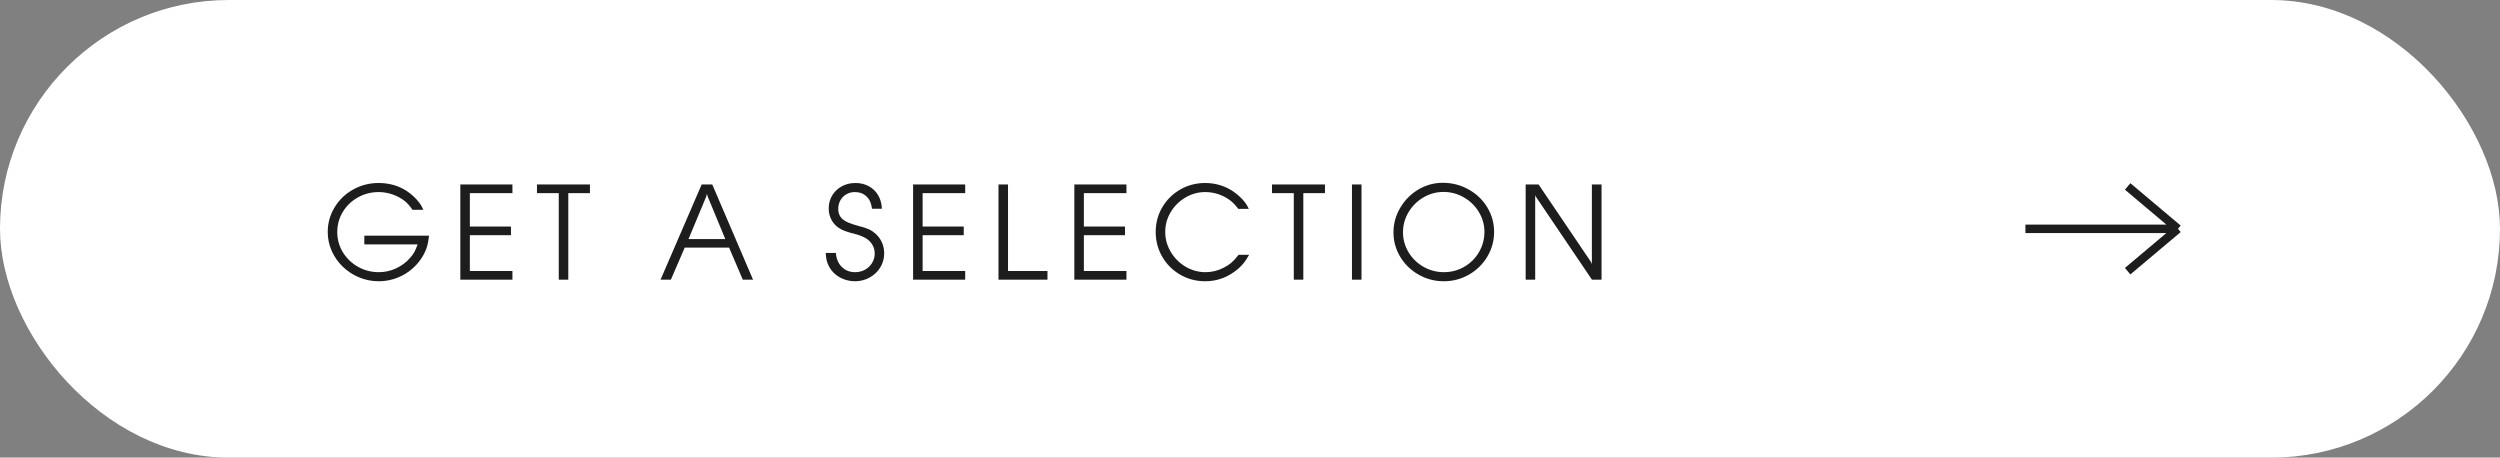 <?xml version="1.0" encoding="UTF-8"?> <svg xmlns="http://www.w3.org/2000/svg" width="295" height="54" viewBox="0 0 295 54" fill="none"><rect x="0" y="0" width="295" height="54" fill="#808080" stroke="none"/><rect x="0.5" y="0.5" width="294" height="53" rx="26.5" fill="white" stroke="white"></rect><path d="M42.992 27.812H50.625C50.573 28.287 50.508 28.667 50.43 28.953C50.357 29.24 50.247 29.531 50.102 29.828C49.857 30.328 49.544 30.787 49.164 31.203C48.789 31.62 48.365 31.977 47.891 32.273C47.422 32.565 46.914 32.792 46.367 32.953C45.82 33.109 45.26 33.188 44.688 33.188C43.885 33.188 43.117 33.036 42.383 32.734C41.654 32.432 41.008 32.01 40.445 31.469C39.888 30.927 39.453 30.305 39.141 29.602C38.828 28.893 38.672 28.154 38.672 27.383C38.672 26.331 38.94 25.362 39.477 24.477C40.013 23.586 40.742 22.883 41.664 22.367C42.586 21.852 43.589 21.594 44.672 21.594C45.917 21.594 47.021 21.906 47.984 22.531C48.547 22.901 49.05 23.367 49.492 23.93C49.664 24.159 49.818 24.435 49.953 24.758H48.672C48.391 24.336 48.099 24 47.797 23.75C47.37 23.406 46.885 23.141 46.344 22.953C45.807 22.76 45.25 22.664 44.672 22.664C43.792 22.664 42.977 22.875 42.227 23.297C41.477 23.719 40.883 24.292 40.445 25.016C40.013 25.74 39.797 26.529 39.797 27.383C39.797 28.237 40.016 29.029 40.453 29.758C40.896 30.482 41.495 31.057 42.25 31.484C43 31.906 43.818 32.117 44.703 32.117C45.411 32.117 46.091 31.966 46.742 31.664C47.393 31.362 47.945 30.948 48.398 30.422C48.607 30.188 48.768 29.969 48.883 29.766C48.997 29.557 49.13 29.247 49.281 28.836H42.992V27.812ZM54.318 33V21.766H60.467V22.789H55.443V26.727H60.295V27.75H55.443V31.977H60.467V33H54.318ZM65.934 33V22.789H63.363V21.766H69.613V22.789H67.059V33H65.934ZM77.946 33L82.797 21.766H84.047L88.86 33H87.649L86.032 29.219H80.797L79.164 33H77.946ZM83.5 23.172L83.422 22.867L83.344 23.172L81.243 28.211H85.586L83.5 23.172ZM97.434 29.844H98.637C98.684 30.531 98.916 31.083 99.332 31.5C99.749 31.912 100.275 32.117 100.911 32.117C101.327 32.117 101.713 32.021 102.067 31.828C102.421 31.63 102.7 31.365 102.903 31.031C103.111 30.693 103.215 30.326 103.215 29.93C103.215 29.279 102.955 28.734 102.434 28.297C102.096 28.01 101.52 27.763 100.708 27.555C100.593 27.529 100.499 27.508 100.426 27.492C100.359 27.471 100.312 27.456 100.286 27.445C99.9 27.346 99.559 27.219 99.262 27.062C98.799 26.823 98.437 26.487 98.176 26.055C97.916 25.617 97.786 25.133 97.786 24.602C97.786 24.034 97.924 23.521 98.2 23.062C98.476 22.604 98.853 22.245 99.332 21.984C99.812 21.724 100.348 21.594 100.942 21.594C101.525 21.594 102.049 21.719 102.512 21.969C102.981 22.219 103.351 22.576 103.622 23.039C103.892 23.497 104.041 24.029 104.067 24.633H102.895C102.827 24.013 102.614 23.531 102.254 23.188C101.895 22.838 101.431 22.664 100.864 22.664C100.499 22.664 100.166 22.753 99.864 22.93C99.567 23.102 99.332 23.341 99.161 23.648C98.994 23.951 98.911 24.284 98.911 24.648C98.911 25.164 99.093 25.578 99.457 25.891C99.765 26.156 100.366 26.409 101.262 26.648C101.814 26.789 102.228 26.922 102.504 27.047C102.786 27.172 103.049 27.341 103.293 27.555C103.986 28.185 104.333 28.969 104.333 29.906C104.333 30.505 104.179 31.057 103.872 31.562C103.564 32.062 103.145 32.458 102.614 32.75C102.088 33.042 101.515 33.188 100.895 33.188C100.416 33.188 99.952 33.099 99.504 32.922C99.062 32.745 98.681 32.497 98.364 32.18C98.067 31.883 97.838 31.531 97.676 31.125C97.541 30.807 97.46 30.38 97.434 29.844ZM107.745 33V21.766H113.893V22.789H108.87V26.727H113.721V27.75H108.87V31.977H113.893V33H107.745ZM117.821 33V21.766H118.946V31.977H123.602V33H117.821ZM126.772 33V21.766H132.921V22.789H127.897V26.727H132.749V27.75H127.897V31.977H132.921V33H126.772ZM147.364 24.648H146.114C145.791 24.216 145.484 23.891 145.192 23.672C144.776 23.349 144.307 23.099 143.786 22.922C143.27 22.75 142.747 22.664 142.216 22.664C141.382 22.664 140.601 22.88 139.872 23.312C139.148 23.74 138.57 24.315 138.137 25.039C137.71 25.758 137.497 26.534 137.497 27.367C137.497 28.206 137.716 28.992 138.153 29.727C138.585 30.456 139.166 31.037 139.895 31.469C140.63 31.901 141.419 32.117 142.262 32.117C142.992 32.117 143.7 31.943 144.387 31.594C144.762 31.401 145.065 31.206 145.294 31.008C145.528 30.81 145.815 30.497 146.153 30.07H147.395C147.156 30.487 146.953 30.799 146.786 31.008C146.619 31.216 146.403 31.443 146.137 31.688C144.986 32.688 143.679 33.188 142.216 33.188C141.148 33.188 140.166 32.93 139.27 32.414C138.374 31.898 137.666 31.193 137.145 30.297C136.63 29.401 136.372 28.424 136.372 27.367C136.372 26.315 136.63 25.346 137.145 24.461C137.666 23.576 138.372 22.878 139.262 22.367C140.158 21.852 141.137 21.594 142.2 21.594C143.372 21.594 144.442 21.901 145.411 22.516C145.999 22.912 146.481 23.344 146.856 23.812C147.039 24.037 147.208 24.315 147.364 24.648ZM152.667 33V22.789H150.097V21.766H156.347V22.789H153.792V33H152.667ZM159.532 33V21.766H160.657V33H159.532ZM170.241 21.57C171.34 21.57 172.356 21.831 173.288 22.352C174.22 22.867 174.955 23.568 175.491 24.453C176.033 25.344 176.304 26.315 176.304 27.367C176.304 28.419 176.036 29.393 175.499 30.289C174.968 31.18 174.246 31.885 173.335 32.406C172.424 32.927 171.434 33.188 170.366 33.188C169.309 33.188 168.322 32.93 167.405 32.414C166.489 31.893 165.762 31.19 165.226 30.305C164.694 29.414 164.429 28.451 164.429 27.414C164.429 26.388 164.694 25.424 165.226 24.523C165.757 23.617 166.468 22.898 167.358 22.367C168.254 21.836 169.215 21.57 170.241 21.57ZM170.335 22.648C169.486 22.648 168.694 22.865 167.96 23.297C167.226 23.729 166.64 24.312 166.202 25.047C165.77 25.776 165.554 26.565 165.554 27.414C165.554 28.253 165.77 29.034 166.202 29.758C166.64 30.482 167.231 31.057 167.976 31.484C168.72 31.906 169.522 32.117 170.382 32.117C171.033 32.117 171.647 31.997 172.226 31.758C172.809 31.513 173.322 31.172 173.765 30.734C174.207 30.292 174.551 29.781 174.796 29.203C175.041 28.625 175.163 28.013 175.163 27.367C175.163 26.529 174.944 25.747 174.507 25.023C174.069 24.294 173.478 23.716 172.733 23.289C171.994 22.862 171.194 22.648 170.335 22.648ZM180.028 33V21.766H181.552L187.763 30.953L187.841 31.188V21.766H188.982V33H187.849L181.216 23.188L181.153 23.016V33H180.028Z" fill="#1D1D1D"></path><path d="M239 27H257M257 27L251.061 22M257 27L251.061 32" stroke="#1D1D1D"></path></svg> 
